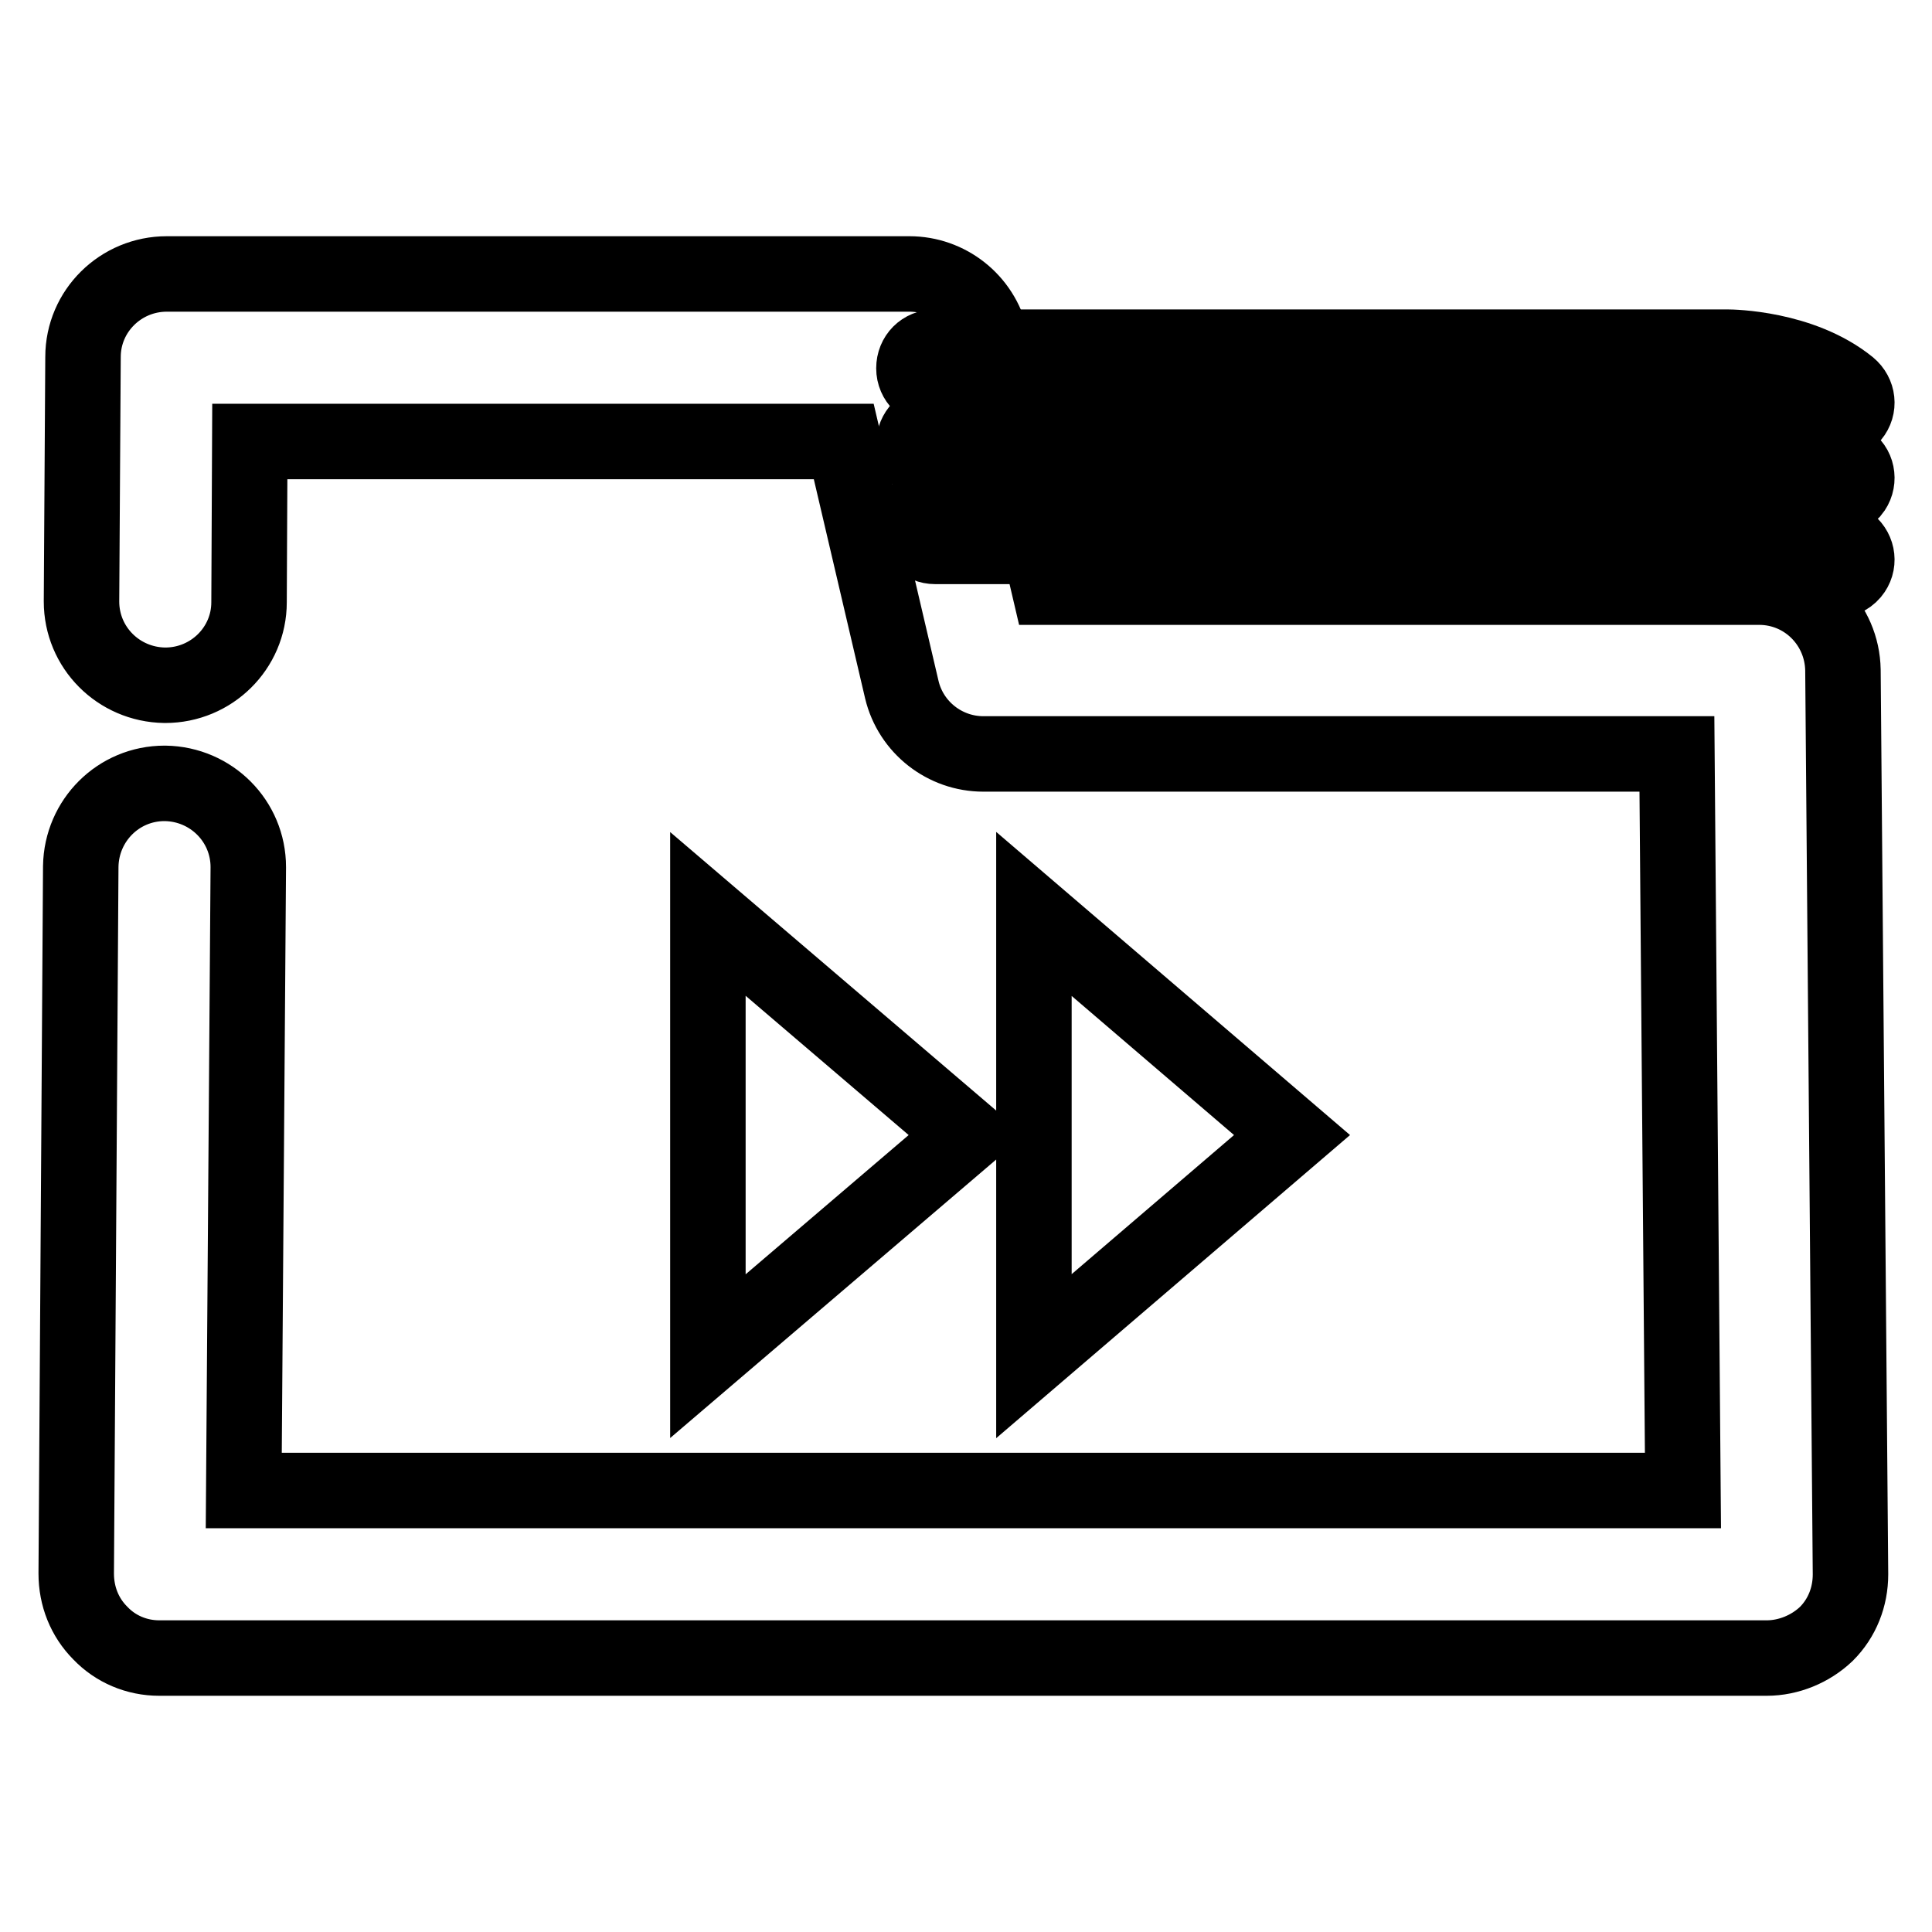 <?xml version="1.0" encoding="utf-8"?>
<!-- Svg Vector Icons : http://www.onlinewebfonts.com/icon -->
<!DOCTYPE svg PUBLIC "-//W3C//DTD SVG 1.1//EN" "http://www.w3.org/Graphics/SVG/1.1/DTD/svg11.dtd">
<svg version="1.1" xmlns="http://www.w3.org/2000/svg" xmlns:xlink="http://www.w3.org/1999/xlink" x="0px" y="0px" viewBox="0 0 256 256" enable-background="new 0 0 256 256" xml:space="preserve">
<g> <path stroke-width="10" fill-opacity="0" stroke="#000000"  d="M234.1,219.7h-213c-3,0-5.8-1.2-7.8-3.3c-2.1-2.1-3.2-4.9-3.2-7.9l0.6-93.7c0.1-6.1,5-11,11.1-11h0.1 c6.1,0.1,11,5,11,11.1l-0.6,82.6h190.7l-0.8-97.6h-91.9c-5.1,0-9.6-3.5-10.8-8.5l-7.7-32.9H33.1l-0.1,21.3c0,6.1-5,11-11.1,11h-0.1 c-6.1-0.1-11-5-11-11.1L11,47.3c0-6.1,5-11,11.1-11h98.4c5.1,0,9.6,3.5,10.8,8.6l7.7,32.9h94.1c6.1,0,11,4.9,11.1,11l1,119.8 c0,3-1.1,5.8-3.2,7.9C239.9,218.5,237,219.7,234.1,219.7z"/> <path stroke-width="10" fill-opacity="0" stroke="#000000"  d="M243.2,76.9c-0.6,0-1.2-0.2-1.7-0.6c-4.8-3.9-12.5-3.9-12.6-3.9h-105c-1.5,0-2.8-1.2-2.8-2.8 c0-1.5,1.2-2.8,2.8-2.8h105c0.4,0,9.8,0.1,16.1,5.2c1.2,1,1.4,2.7,0.4,3.9C244.8,76.6,244,76.9,243.2,76.9L243.2,76.9z M243.2,66.1 c-0.6,0-1.2-0.2-1.7-0.6c-4.8-3.9-12.5-3.9-12.6-3.9h-105c-1.5,0-2.8-1.2-2.8-2.8c0-1.5,1.2-2.8,2.8-2.8h105 c0.4,0,9.8,0.1,16.1,5.2c1.2,0.9,1.4,2.7,0.4,3.9C244.8,65.7,244,66.1,243.2,66.1z M243.2,56.1c-0.6,0-1.2-0.2-1.7-0.6 c-4.8-3.9-12.5-3.9-12.6-3.9h-105c-1.5,0-2.8-1.2-2.8-2.8s1.2-2.8,2.8-2.8h105c0.5,0,9.8,0.1,16.1,5.2c1.2,1,1.4,2.7,0.4,3.9 C244.8,55.8,244,56.1,243.2,56.1z M128.1,150.4l-34.3-29.3v58.6L128.1,150.4z M171.2,150.4L137,121.1v58.6L171.2,150.4z"/></g>
</svg>